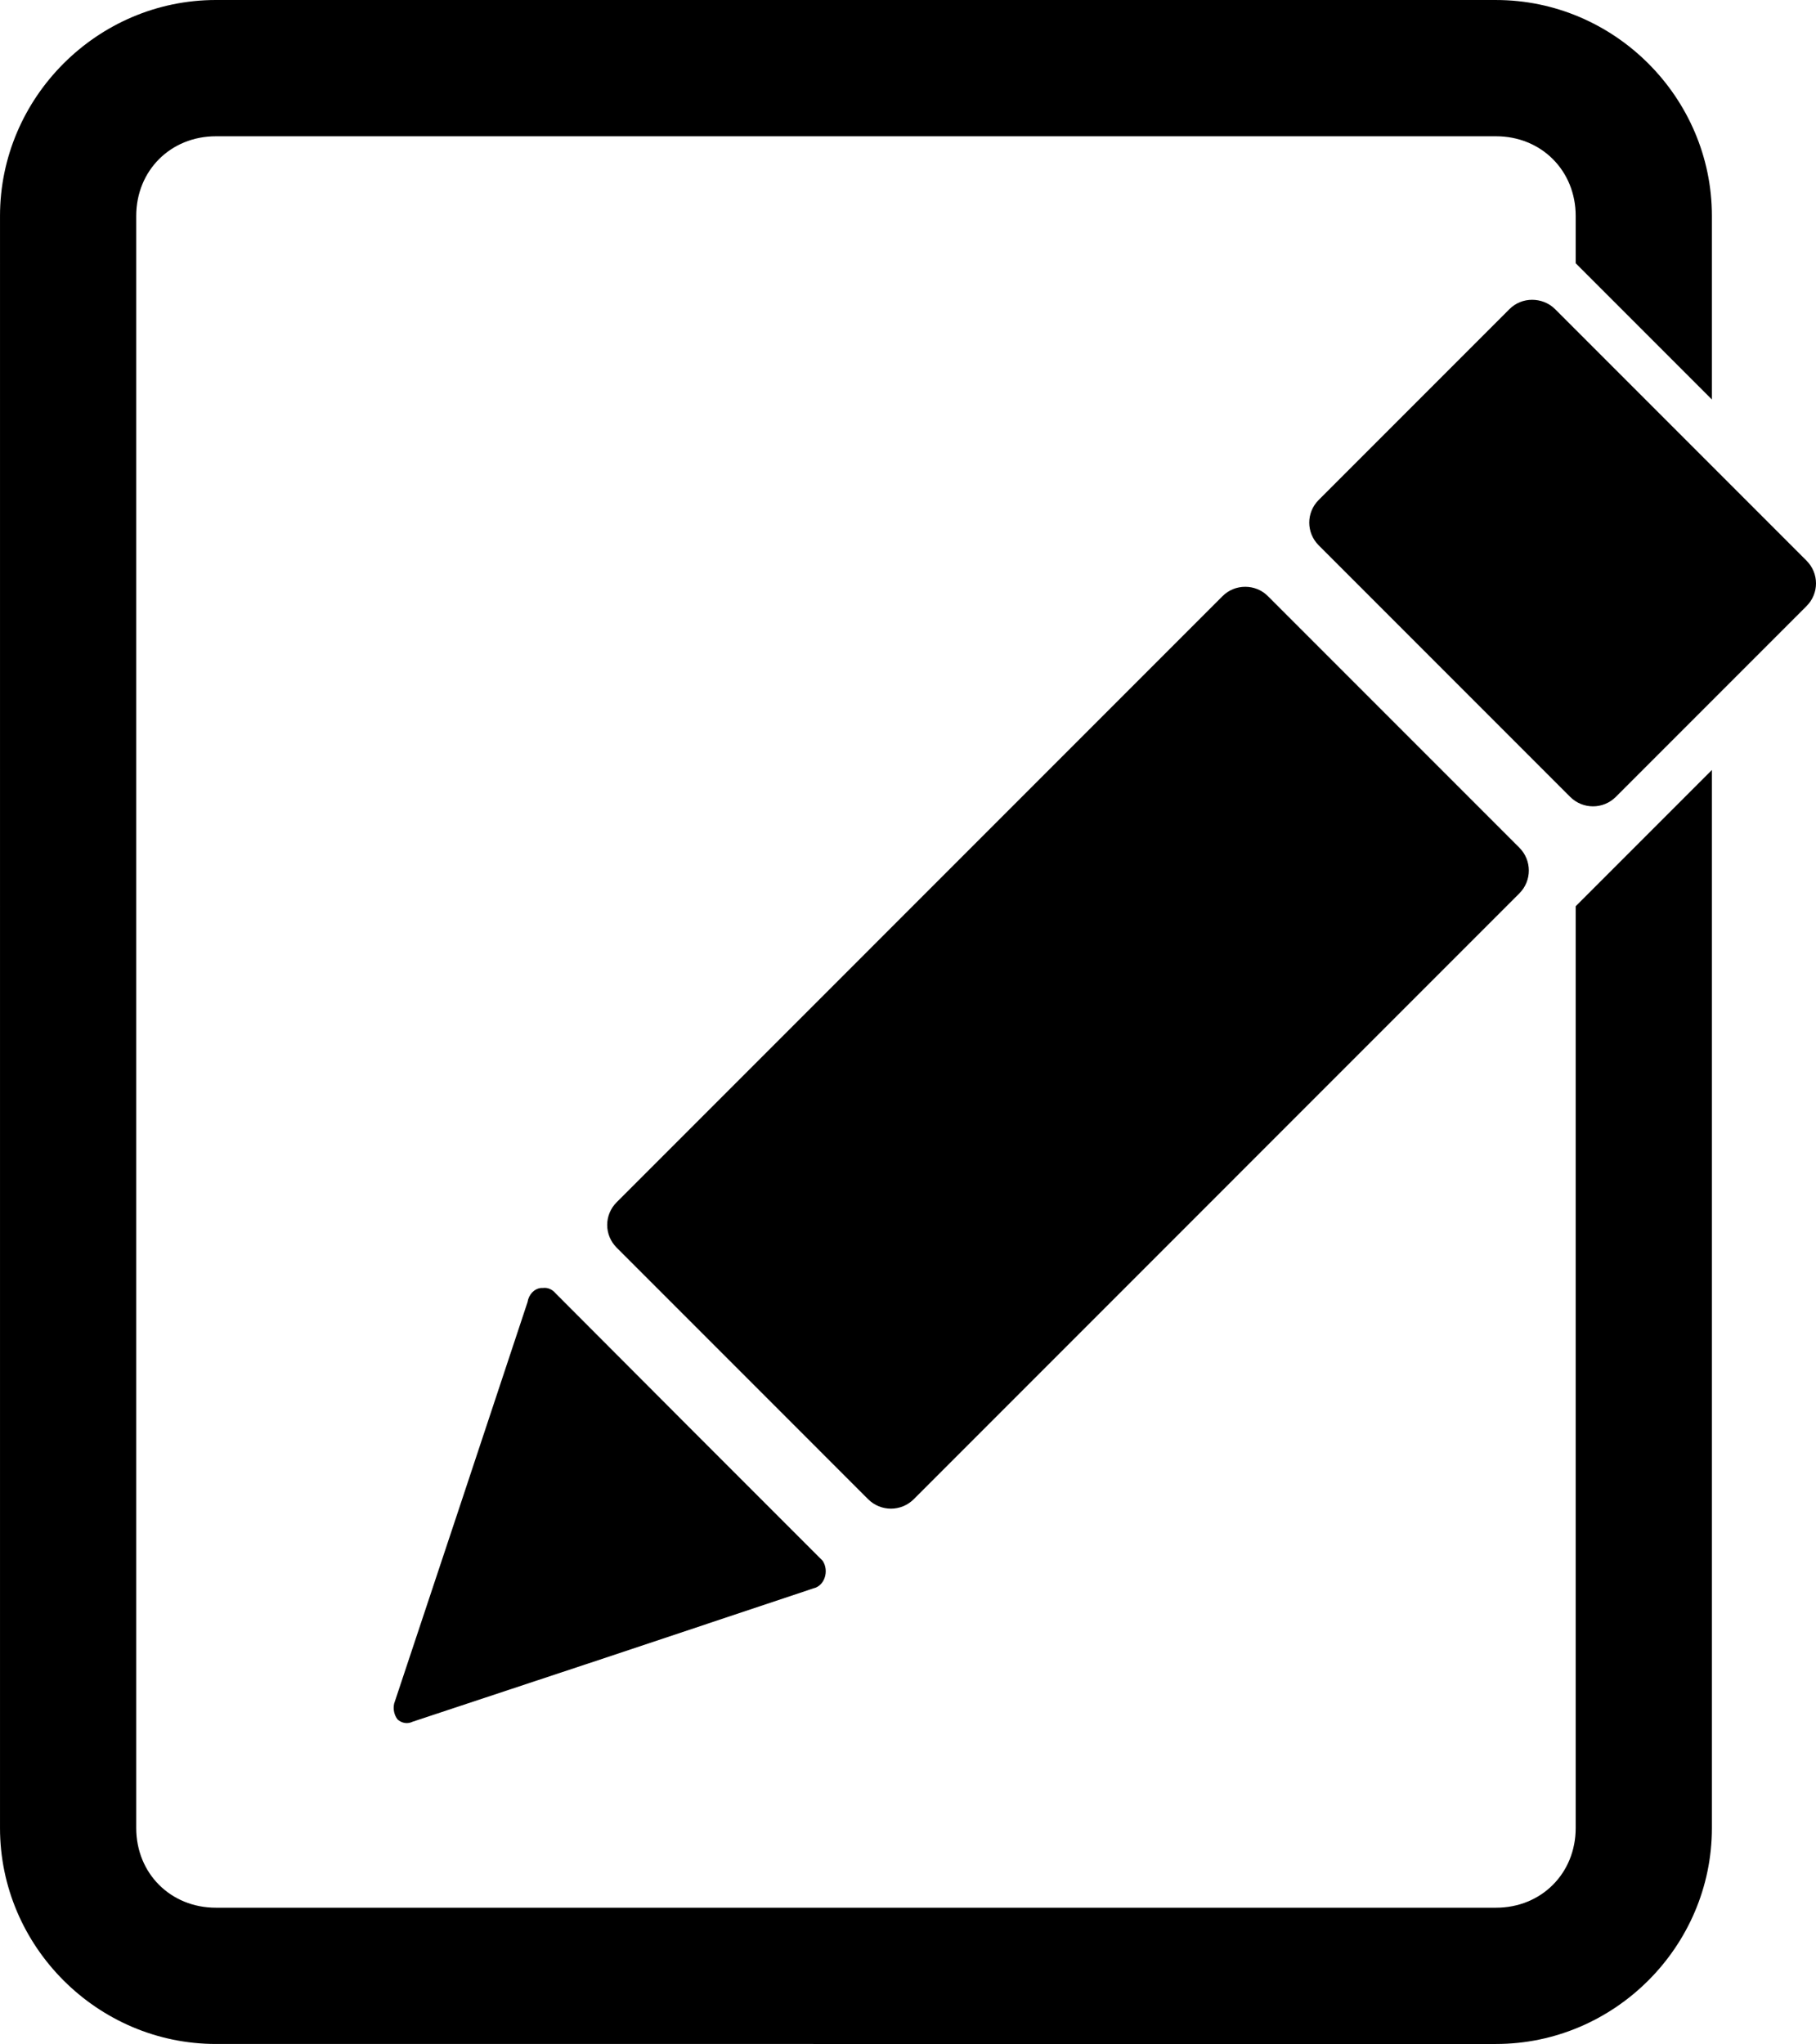 <?xml version="1.0" encoding="UTF-8" standalone="no"?>
<svg
   xmlns:dc="http://purl.org/dc/elements/1.1/"
   xmlns:cc="http://creativecommons.org/ns#"
   xmlns:rdf="http://www.w3.org/1999/02/22-rdf-syntax-ns#"
   xmlns:svg="http://www.w3.org/2000/svg"
   xmlns="http://www.w3.org/2000/svg"
   xmlns:sodipodi="http://sodipodi.sourceforge.net/DTD/sodipodi-0.dtd"
   xmlns:inkscape="http://www.inkscape.org/namespaces/inkscape"
   id="svg2994"
   viewBox="0 0 199.973 225.008"
   version="1.1"
   sodipodi:docname="memo-pictogram-small.svg"
   width="199.973"
   height="225.008"
   inkscape:version="0.92.2 (5c3e80d, 2017-08-06)">
  <defs
     id="defs9" />
  <sodipodi:namedview
     pagecolor="#ffffff"
     bordercolor="#666666"
     borderopacity="1"
     objecttolerance="10"
     gridtolerance="10"
     guidetolerance="10"
     inkscape:pageopacity="0"
     inkscape:pageshadow="2"
     inkscape:window-width="1920"
     inkscape:window-height="1017"
     id="namedview7"
     showgrid="false"
     fit-margin-top="0"
     fit-margin-left="0"
     fit-margin-right="0"
     fit-margin-bottom="0"
     inkscape:zoom="3.6875"
     inkscape:cx="97.938649"
     inkscape:cy="113.25964"
     inkscape:window-x="1912"
     inkscape:window-y="-8"
     inkscape:window-maximized="1"
     inkscape:current-layer="layer1"
     inkscape:snap-page="true" />
  <g
     inkscape:groupmode="layer"
     id="layer1"
     inkscape:label="Layer 1"
     style="display:inline"
     transform="translate(2.514,2.131)">
    <path
       style="color:#000000;font-style:normal;font-variant:normal;font-weight:normal;font-stretch:normal;font-size:medium;line-height:normal;font-family:sans-serif;font-variant-ligatures:normal;font-variant-position:normal;font-variant-caps:normal;font-variant-numeric:normal;font-variant-alternates:normal;font-feature-settings:normal;text-indent:0;text-align:start;text-decoration:none;text-decoration-line:none;text-decoration-style:solid;text-decoration-color:#000000;letter-spacing:normal;word-spacing:normal;text-transform:none;writing-mode:lr-tb;direction:ltr;text-orientation:mixed;dominant-baseline:auto;baseline-shift:baseline;text-anchor:start;white-space:normal;shape-padding:0;clip-rule:nonzero;display:inline;overflow:visible;visibility:visible;opacity:1;isolation:auto;mix-blend-mode:normal;color-interpolation:sRGB;color-interpolation-filters:linearRGB;solid-color:#000000;solid-opacity:1;vector-effect:none;fill:#000000;fill-opacity:1;fill-rule:nonzero;stroke:none;stroke-width:15;stroke-linecap:butt;stroke-linejoin:round;stroke-miterlimit:4;stroke-dasharray:none;stroke-dashoffset:0;stroke-opacity:1;color-rendering:auto;image-rendering:auto;shape-rendering:auto;text-rendering:auto;enable-background:accumulate"
       d="m 21.258,-2.131 c -13.04,0 -23.771,10.732 -23.771,23.771 V 199.105 c 0,13.04 10.732,23.771 23.771,23.771 H 162.225 c 13.04,0 23.771,-10.732 23.771,-23.771 V 82.629 l -15,15 V 199.105 c 0,4.989 -3.783,8.771 -8.771,8.771 H 21.258 c -4.989,0 -8.771,-3.783 -8.771,-8.771 V 21.641 c 0,-4.989 3.783,-8.771 8.771,-8.771 H 162.225 c 4.989,0 8.771,3.783 8.771,8.771 v 5.207 l 15,15 V 21.641 c 0,-13.04 -10.732,-23.771 -23.771,-23.771 z"
       id="rect3697"
       inkscape:connector-curvature="0" />
    <path
       style="display:inline;color:#000000;text-indent:0;text-transform:none"
       d="m 166.199,30.871 c -0.908,0 -1.804,0.336 -2.5,1.031 l -20.999,21 c -1.391,1.391 -1.391,3.609 0,5 l 27.686,27.688 c 1.391,1.391 3.64,1.391 5.031,0 l 20.999,-21 c 1.391,-1.391 1.391,-3.609 0,-5 l -27.686,-27.688 c -0.695,-0.696 -1.623,-1.031 -2.531,-1.031 z"
       id="path4531"
       inkscape:connector-curvature="0" />
    <path
       style="display:inline;color:#000000;text-indent:0;text-transform:none"
       d="m 134.607,62.465 c -0.908,0 -1.804,0.336 -2.5,1.031 L 65.392,130.215 c -1.391,1.391 -1.391,3.609 0,5 l 27.686,27.688 c 1.391,1.391 3.64,1.391 5.031,0 L 164.793,96.215 c 1.391,-1.391 1.391,-3.64 0,-5.031 l -27.686,-27.688 c -0.695,-0.696 -1.592,-1.031 -2.5,-1.031 z"
       id="path4529"
       inkscape:connector-curvature="0" />
    <path
       style="display:inline;color:#000000;text-indent:0;text-transform:none"
       d="m 57.076,139.652 c -0.75,0.066 -1.366,0.708 -1.5,1.562 l -7.343,22.125 -7.343,22.062 c -0.137,0.619 0.004,1.276 0.375,1.75 0.05,0.045 0.102,0.087 0.156,0.125 0.454,0.317 1.012,0.364 1.5,0.125 l 22.061,-7.312 22.093,-7.375 c 1.204,-0.269 1.744,-1.905 1,-3.031 l -14.718,-14.719 -14.718,-14.75 c -0.358,-0.424 -0.866,-0.631 -1.375,-0.562 -0.062,-0.004 -0.125,-0.004 -0.187,0 z"
       id="rect2992-9-9"
       inkscape:connector-curvature="0" />
  </g>
</svg>
